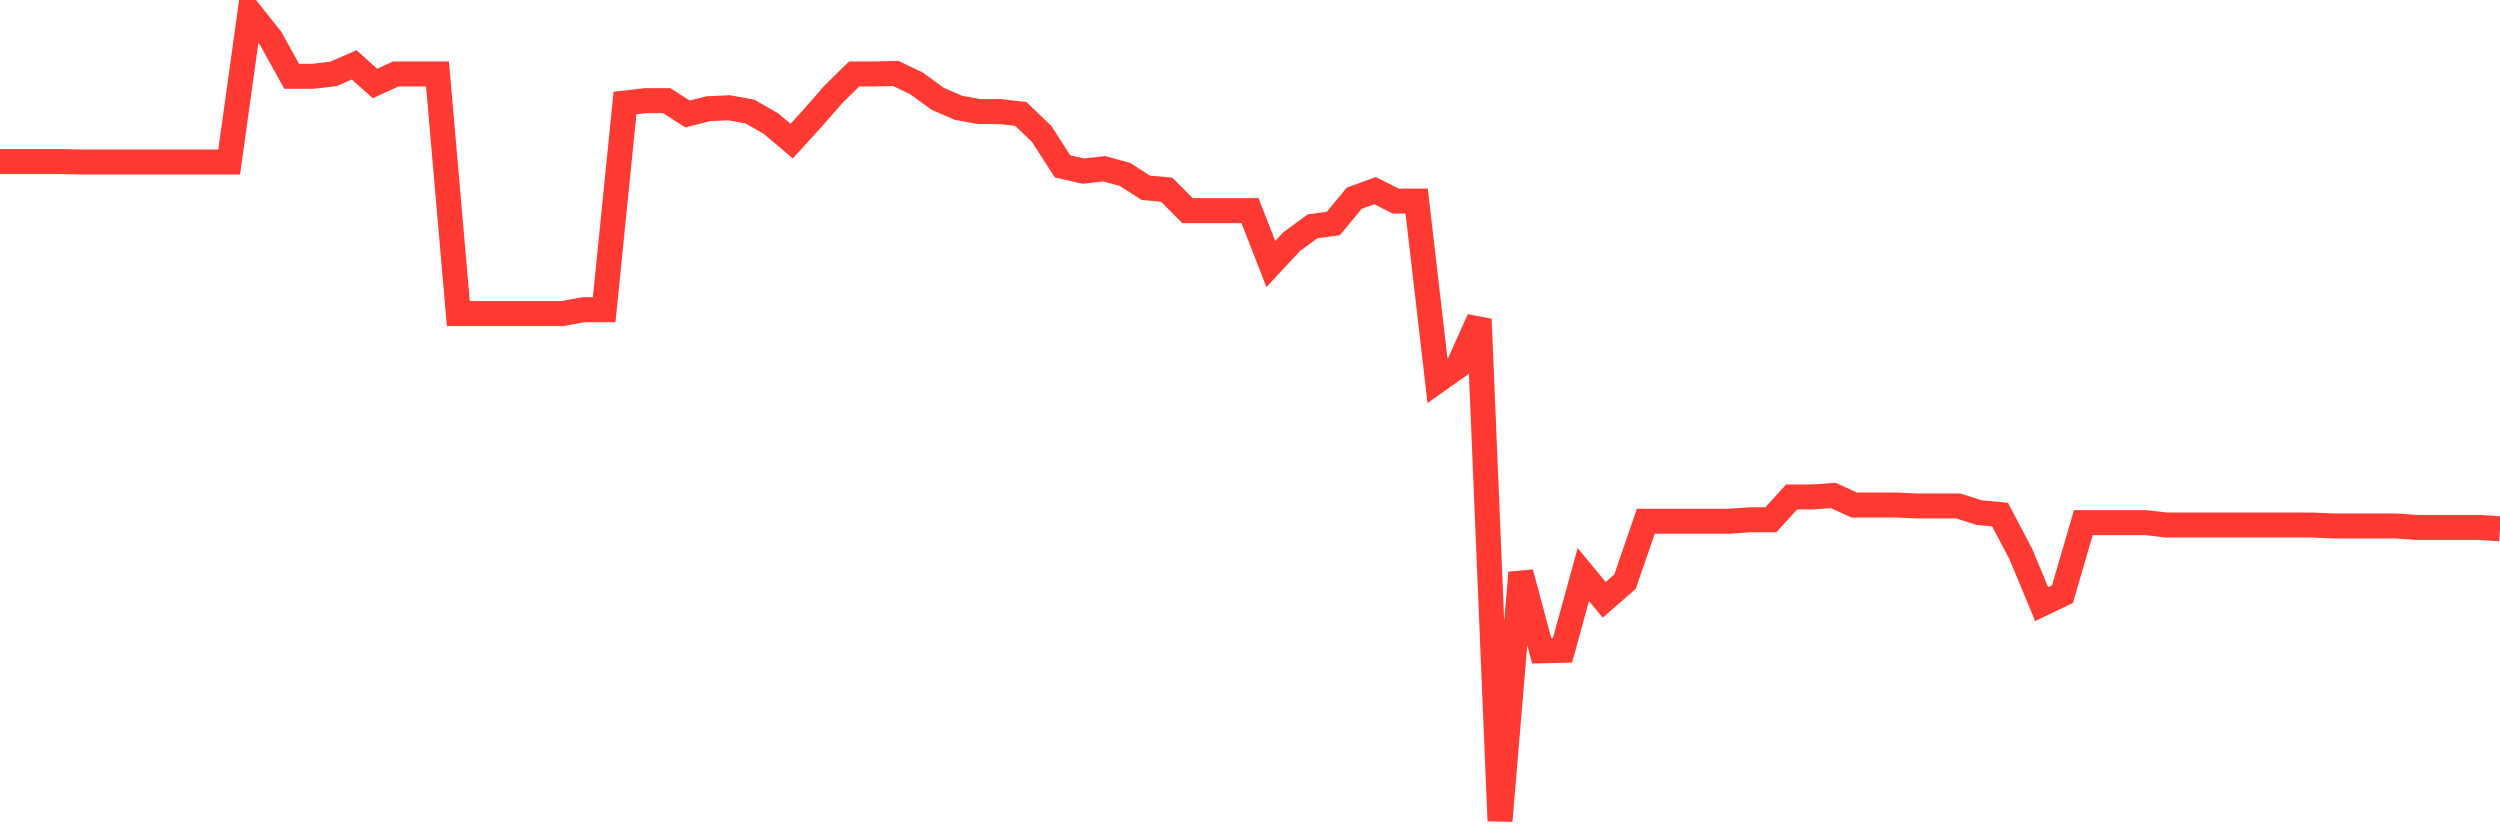 <svg
  xmlns="http://www.w3.org/2000/svg"
  xmlns:xlink="http://www.w3.org/1999/xlink"
  width="120"
  height="40"
  viewBox="0 0 120 40"
  preserveAspectRatio="none"
>
  <polyline
    points="0,7.756 1,7.756 2,7.756 3,7.756 4,7.779 5,7.779 6,7.779 7,7.779 8,7.779 9,7.779 10,7.779 11,7.779 12,0.6 13,1.858 14,3.664 15,3.664 16,3.549 17,3.115 18,4.007 19,3.549 20,3.549 21,3.549 22,15.05 23,15.05 24,15.05 25,15.05 26,15.05 27,15.05 28,14.867 29,14.867 30,4.944 31,4.83 32,4.83 33,5.47 34,5.219 35,5.173 36,5.356 37,5.927 38,6.773 39,5.676 40,4.533 41,3.549 42,3.549 43,3.527 44,4.007 45,4.738 46,5.173 47,5.356 48,5.356 49,5.47 50,6.43 51,7.985 52,8.214 53,8.099 54,8.374 55,9.014 56,9.105 57,10.111 58,10.111 59,10.111 60,10.111 61,12.672 62,11.598 63,10.866 64,10.729 65,9.517 66,9.151 67,9.654 68,9.654 69,18.274 70,17.565 71,15.324 72,39.4 73,27.488 74,31.238 75,31.215 76,27.579 77,28.791 78,27.922 79,25.019 80,25.019 81,25.019 82,25.019 83,25.019 84,24.95 85,24.95 86,23.853 87,23.853 88,23.784 89,24.241 90,24.241 91,24.241 92,24.287 93,24.287 94,24.287 95,24.607 96,24.699 97,26.596 98,28.997 99,28.517 100,25.087 101,25.087 102,25.087 103,25.087 104,25.202 105,25.202 106,25.202 107,25.202 108,25.202 109,25.202 110,25.202 111,25.202 112,25.247 113,25.247 114,25.247 115,25.247 116,25.316 117,25.316 118,25.316 119,25.316 120,25.384"
    fill="none"
    stroke="#ff3a33"
    stroke-width="1.2"
  >
  </polyline>
</svg>